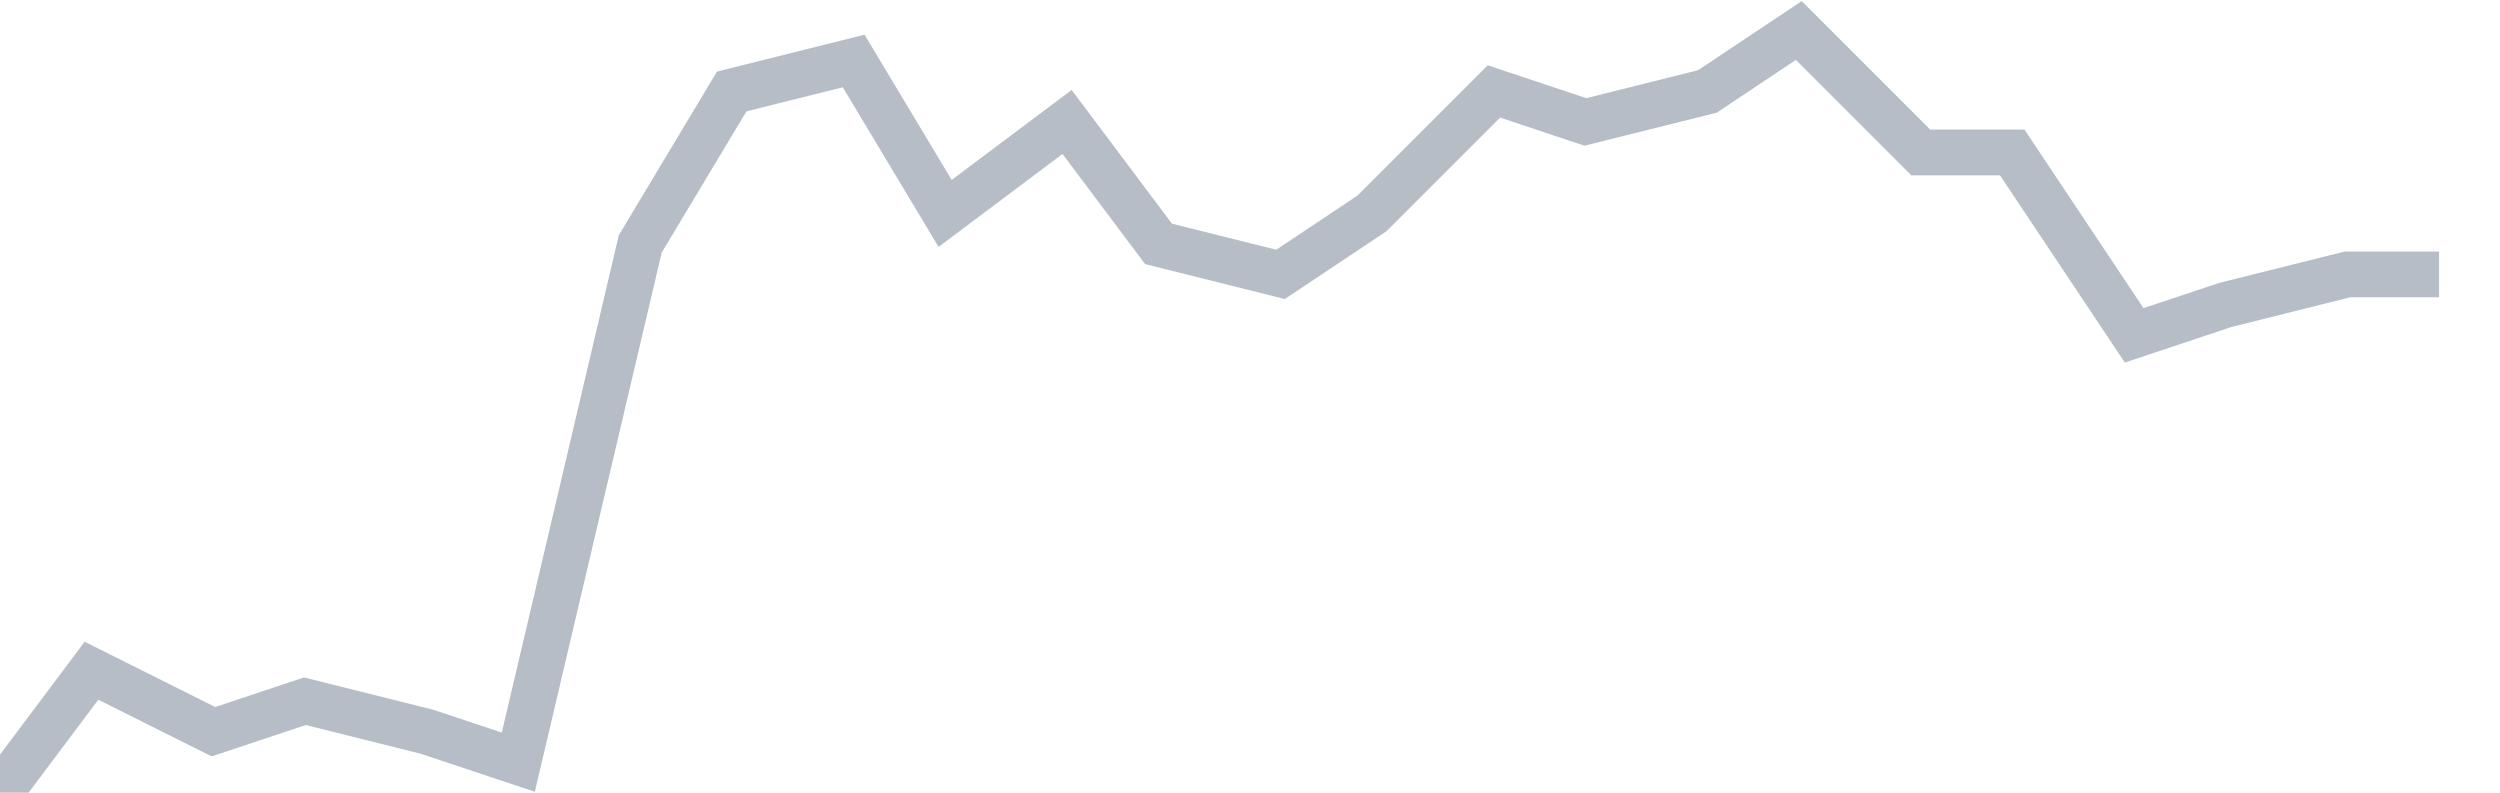 <svg width="82" height="26" fill="none" xmlns="http://www.w3.org/2000/svg"><path d="M0 26l3-4 4 2 3-1 4 1 3 1 4-17 3-5 4-1 3 5 4-3 3 4 4 1 3-2 4-4 3 1 4-1 3-2 4 4h3l4 6 3-1 4-1h3" stroke="#B7BDC6" stroke-width="1.5"/></svg>